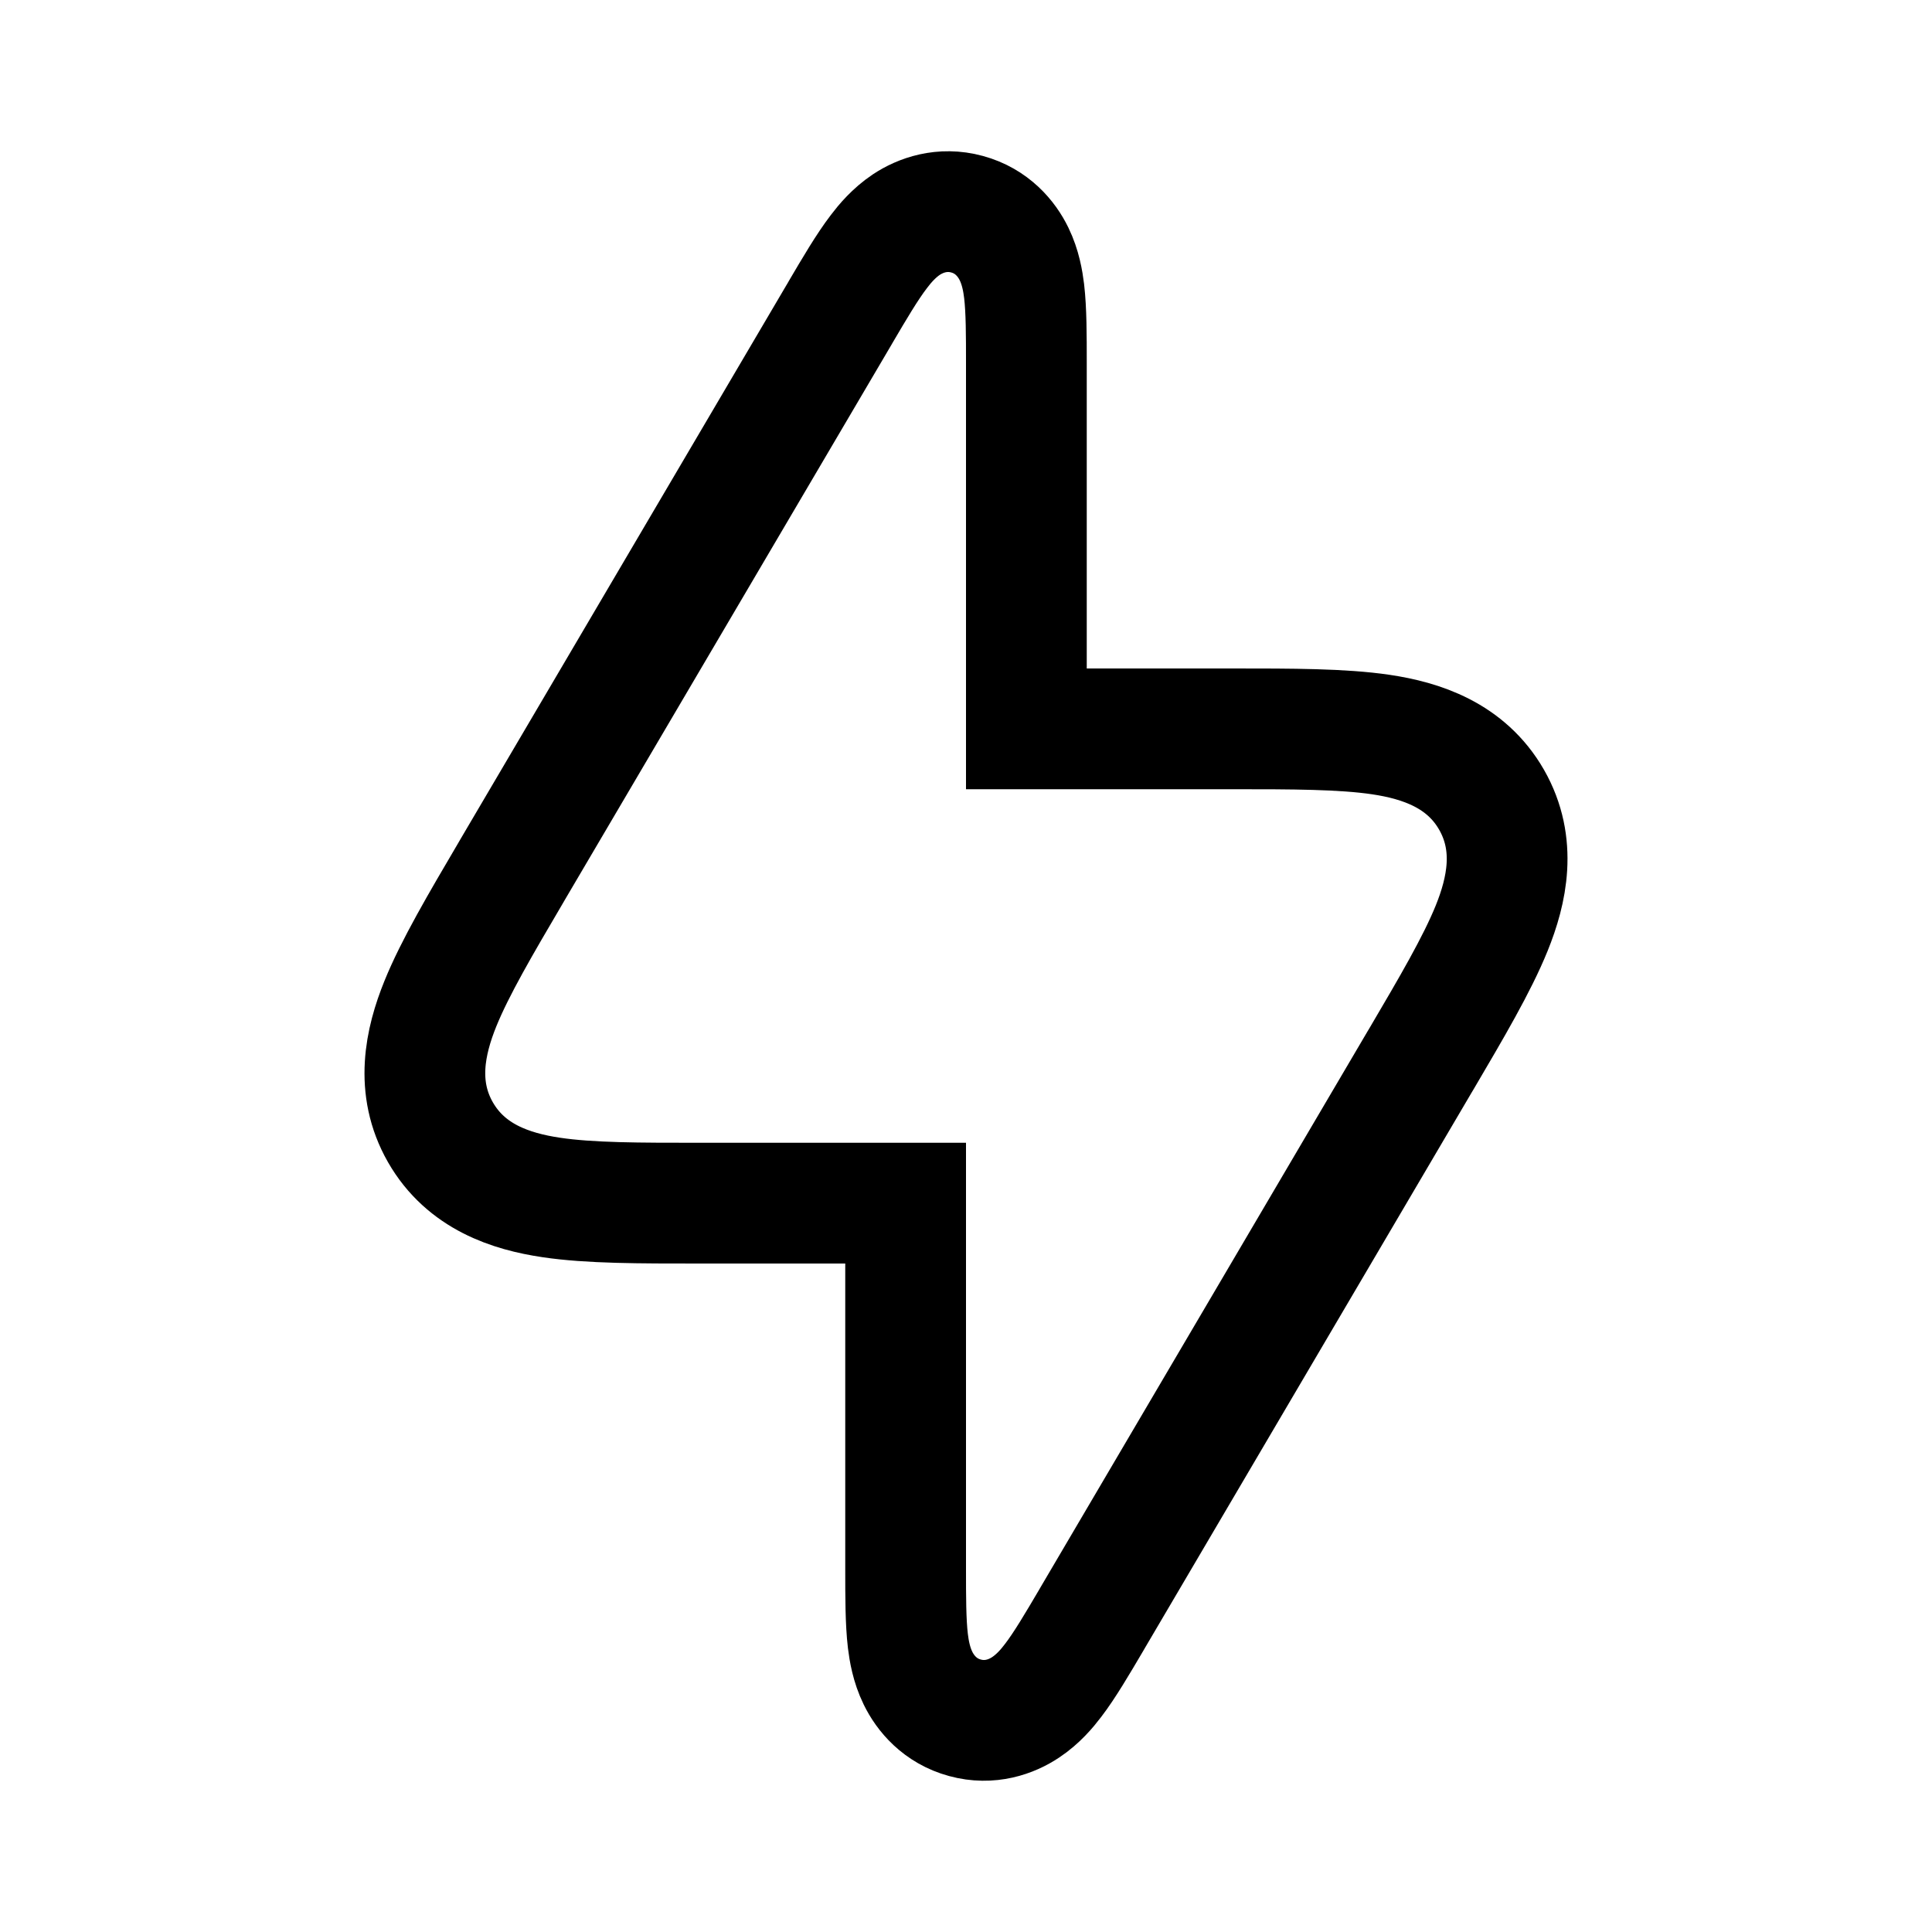 <?xml version="1.0" encoding="UTF-8"?>
<svg xmlns="http://www.w3.org/2000/svg" width="24" height="24" viewBox="0 0 24 24" fill="none">
  <mask id="mask0_1760_76" style="mask-type:alpha" maskUnits="userSpaceOnUse" x="0" y="0" width="24" height="24">
    <rect width="24" height="24" fill="#D9D9D9"></rect>
  </mask>
  <g mask="url(#mask0_1760_76)">
    <path d="M8.739 14.946H11.25V19.456L11.25 19.5C11.25 19.832 11.25 20.147 11.278 20.384C11.293 20.507 11.322 20.679 11.403 20.845C11.495 21.035 11.677 21.255 11.987 21.339C12.297 21.424 12.566 21.326 12.741 21.209C12.895 21.107 13.008 20.973 13.082 20.875C13.227 20.686 13.387 20.413 13.555 20.128L13.577 20.09L17.631 13.198L17.661 13.148C18.029 12.522 18.348 11.98 18.53 11.531C18.719 11.064 18.846 10.49 18.529 9.935C18.211 9.38 17.652 9.199 17.154 9.125C16.674 9.054 16.046 9.054 15.32 9.054L15.261 9.054H12.75V4.544C12.75 4.529 12.75 4.515 12.75 4.5C12.75 4.168 12.75 3.853 12.722 3.616C12.707 3.493 12.678 3.321 12.597 3.155C12.505 2.965 12.323 2.745 12.013 2.661C11.703 2.576 11.434 2.674 11.259 2.79C11.105 2.893 10.992 3.027 10.918 3.125C10.773 3.314 10.613 3.586 10.445 3.872C10.437 3.885 10.43 3.897 10.423 3.91L6.368 10.802L6.339 10.852C5.971 11.478 5.652 12.02 5.47 12.469C5.281 12.936 5.154 13.51 5.471 14.065C5.789 14.62 6.348 14.801 6.846 14.875C7.326 14.947 7.954 14.946 8.68 14.946L8.739 14.946Z" stroke="black" stroke-width="1.5"></path>
  </g>
</svg>
